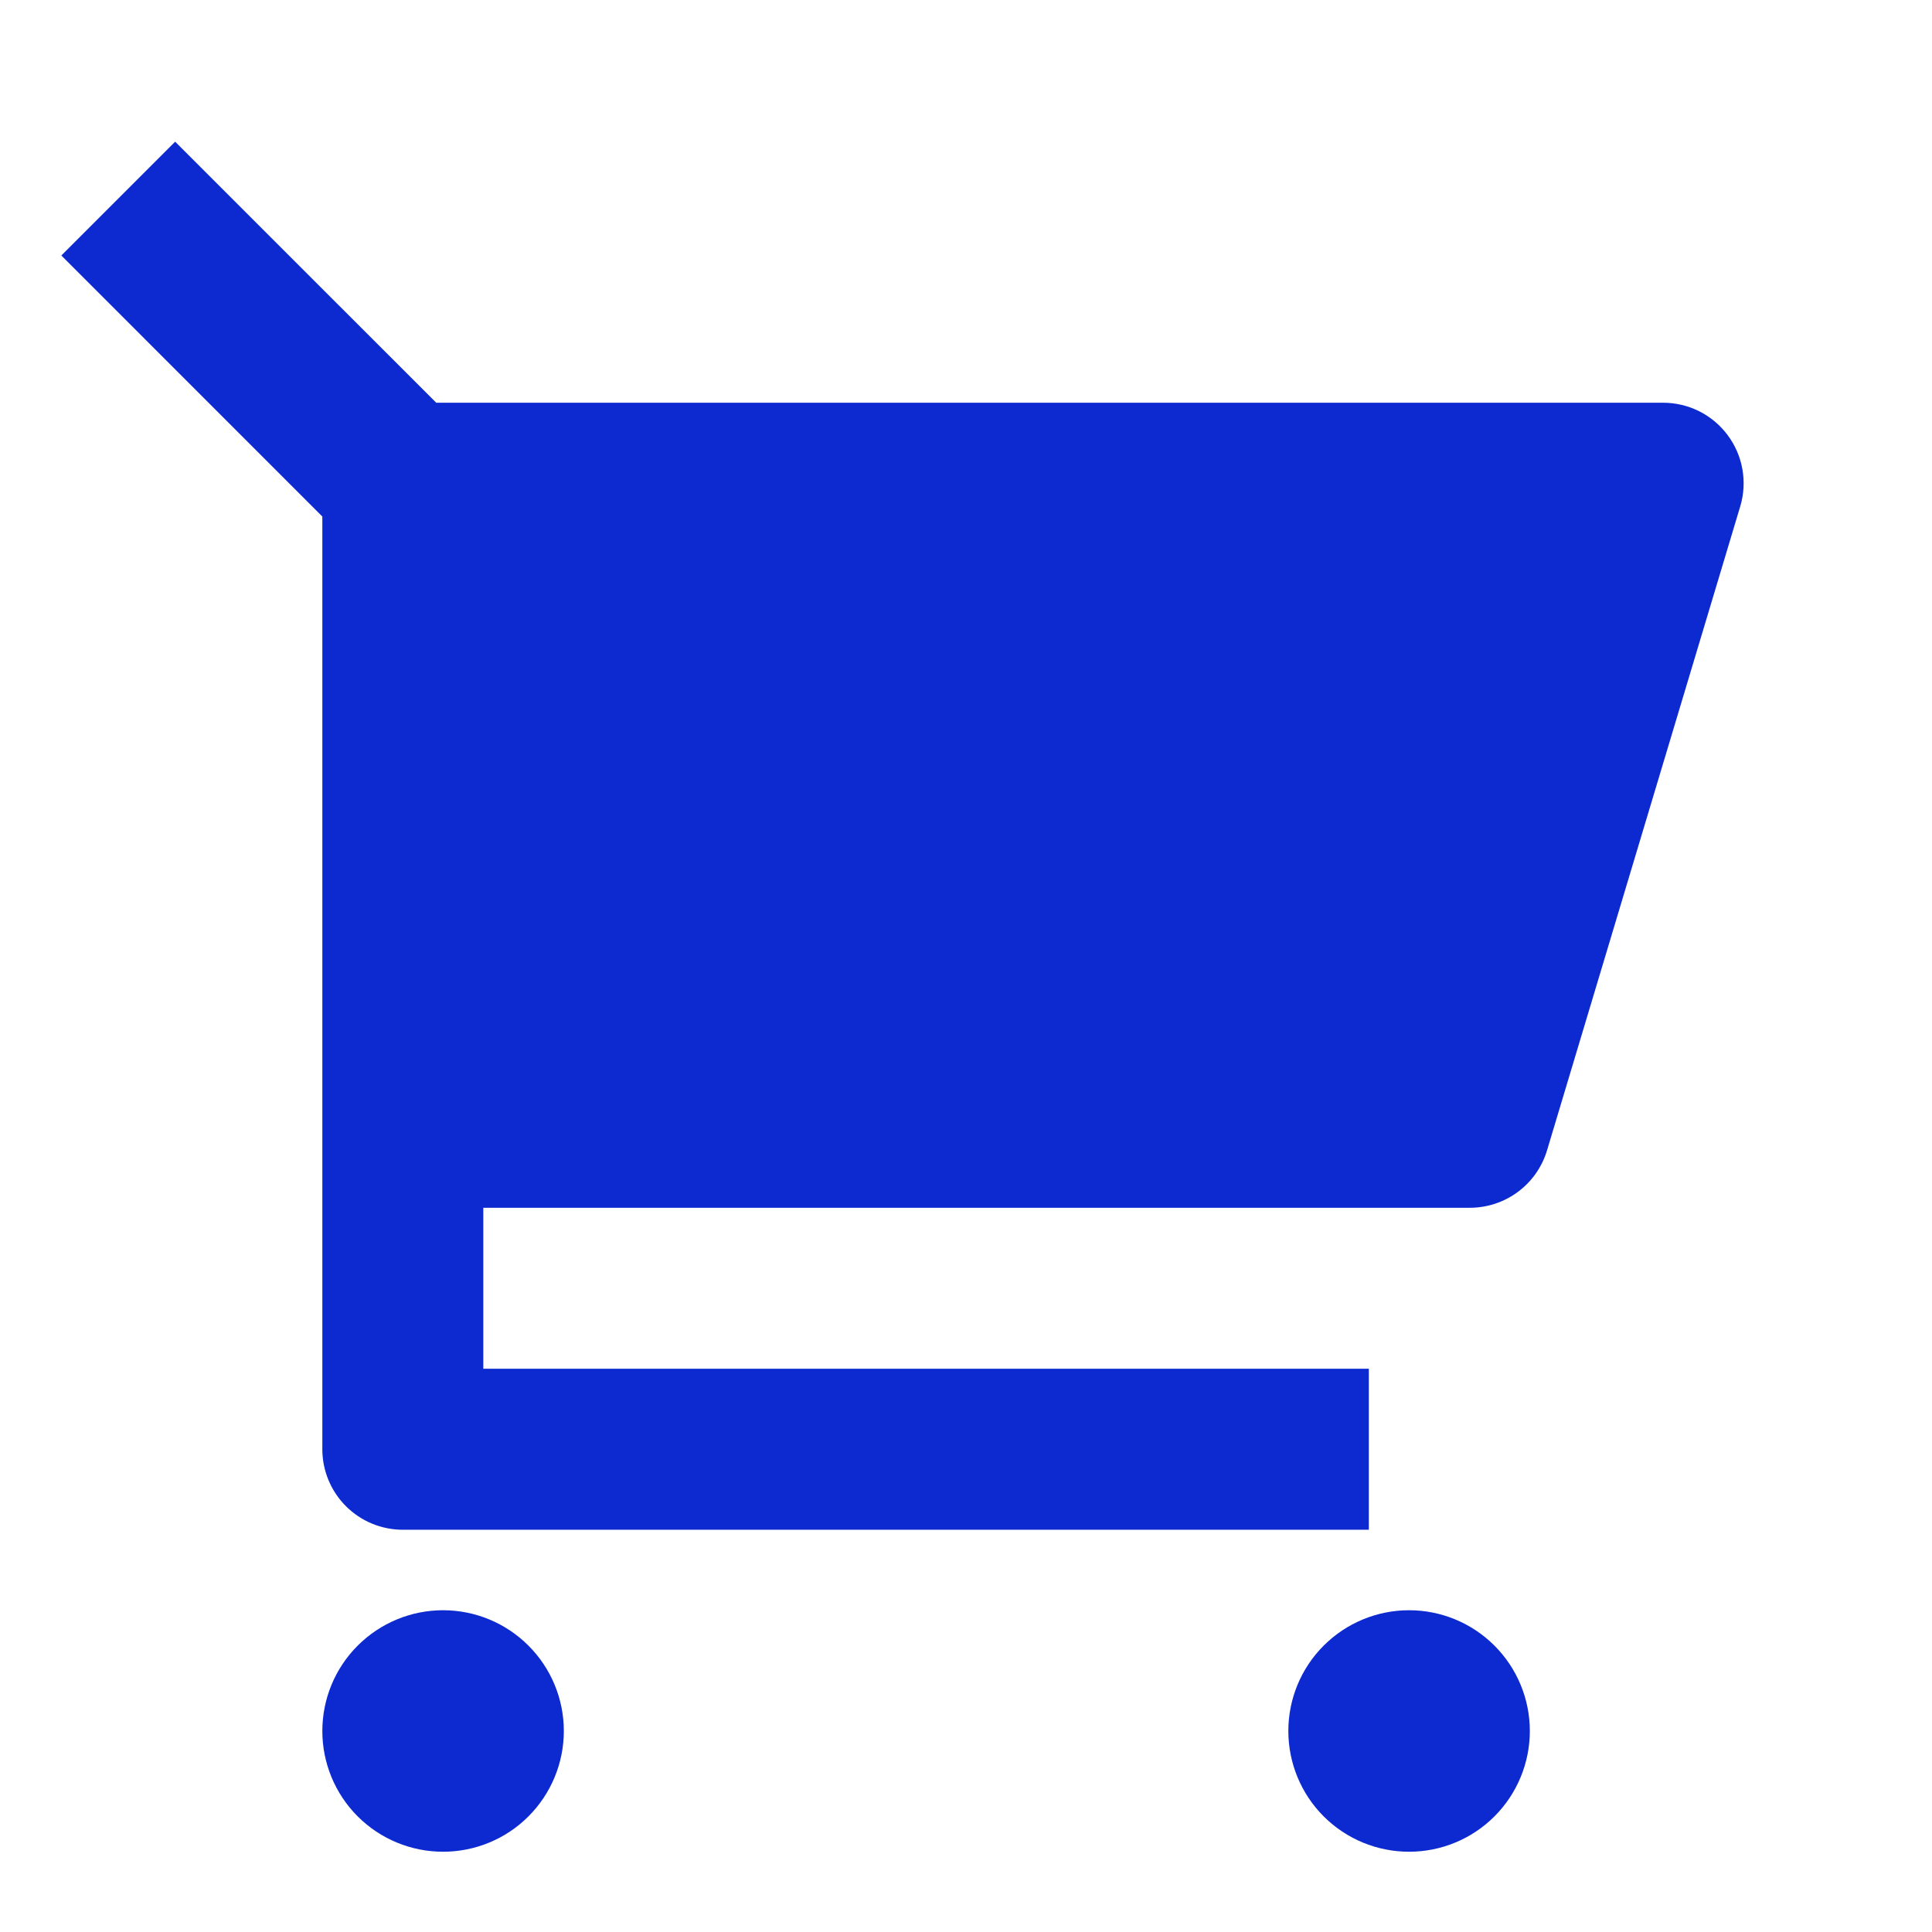 <?xml version="1.0" encoding="UTF-8"?> <svg xmlns="http://www.w3.org/2000/svg" width="44" height="44" viewBox="0 0 44 44" fill="none"><path d="M7.341 11.764L1.397 5.819L3.989 3.227L9.935 9.172H37.877C38.162 9.172 38.444 9.239 38.7 9.367C38.955 9.495 39.177 9.682 39.347 9.911C39.518 10.14 39.633 10.406 39.682 10.687C39.732 10.969 39.715 11.258 39.633 11.532L35.233 26.198C35.12 26.576 34.888 26.907 34.571 27.143C34.255 27.378 33.871 27.506 33.477 27.506H11.007V31.172H31.174V34.839H9.174C8.688 34.839 8.221 34.646 7.878 34.302C7.534 33.958 7.341 33.492 7.341 33.005V11.764ZM10.091 42.172C9.361 42.172 8.662 41.883 8.146 41.367C7.63 40.851 7.341 40.151 7.341 39.422C7.341 38.693 7.63 37.993 8.146 37.478C8.662 36.962 9.361 36.672 10.091 36.672C10.82 36.672 11.52 36.962 12.035 37.478C12.551 37.993 12.841 38.693 12.841 39.422C12.841 40.151 12.551 40.851 12.035 41.367C11.52 41.883 10.82 42.172 10.091 42.172ZM32.091 42.172C31.361 42.172 30.662 41.883 30.146 41.367C29.63 40.851 29.341 40.151 29.341 39.422C29.341 38.693 29.63 37.993 30.146 37.478C30.662 36.962 31.361 36.672 32.091 36.672C32.82 36.672 33.52 36.962 34.035 37.478C34.551 37.993 34.841 38.693 34.841 39.422C34.841 40.151 34.551 40.851 34.035 41.367C33.52 41.883 32.82 42.172 32.091 42.172Z" fill="#0C2AD0"></path></svg> 